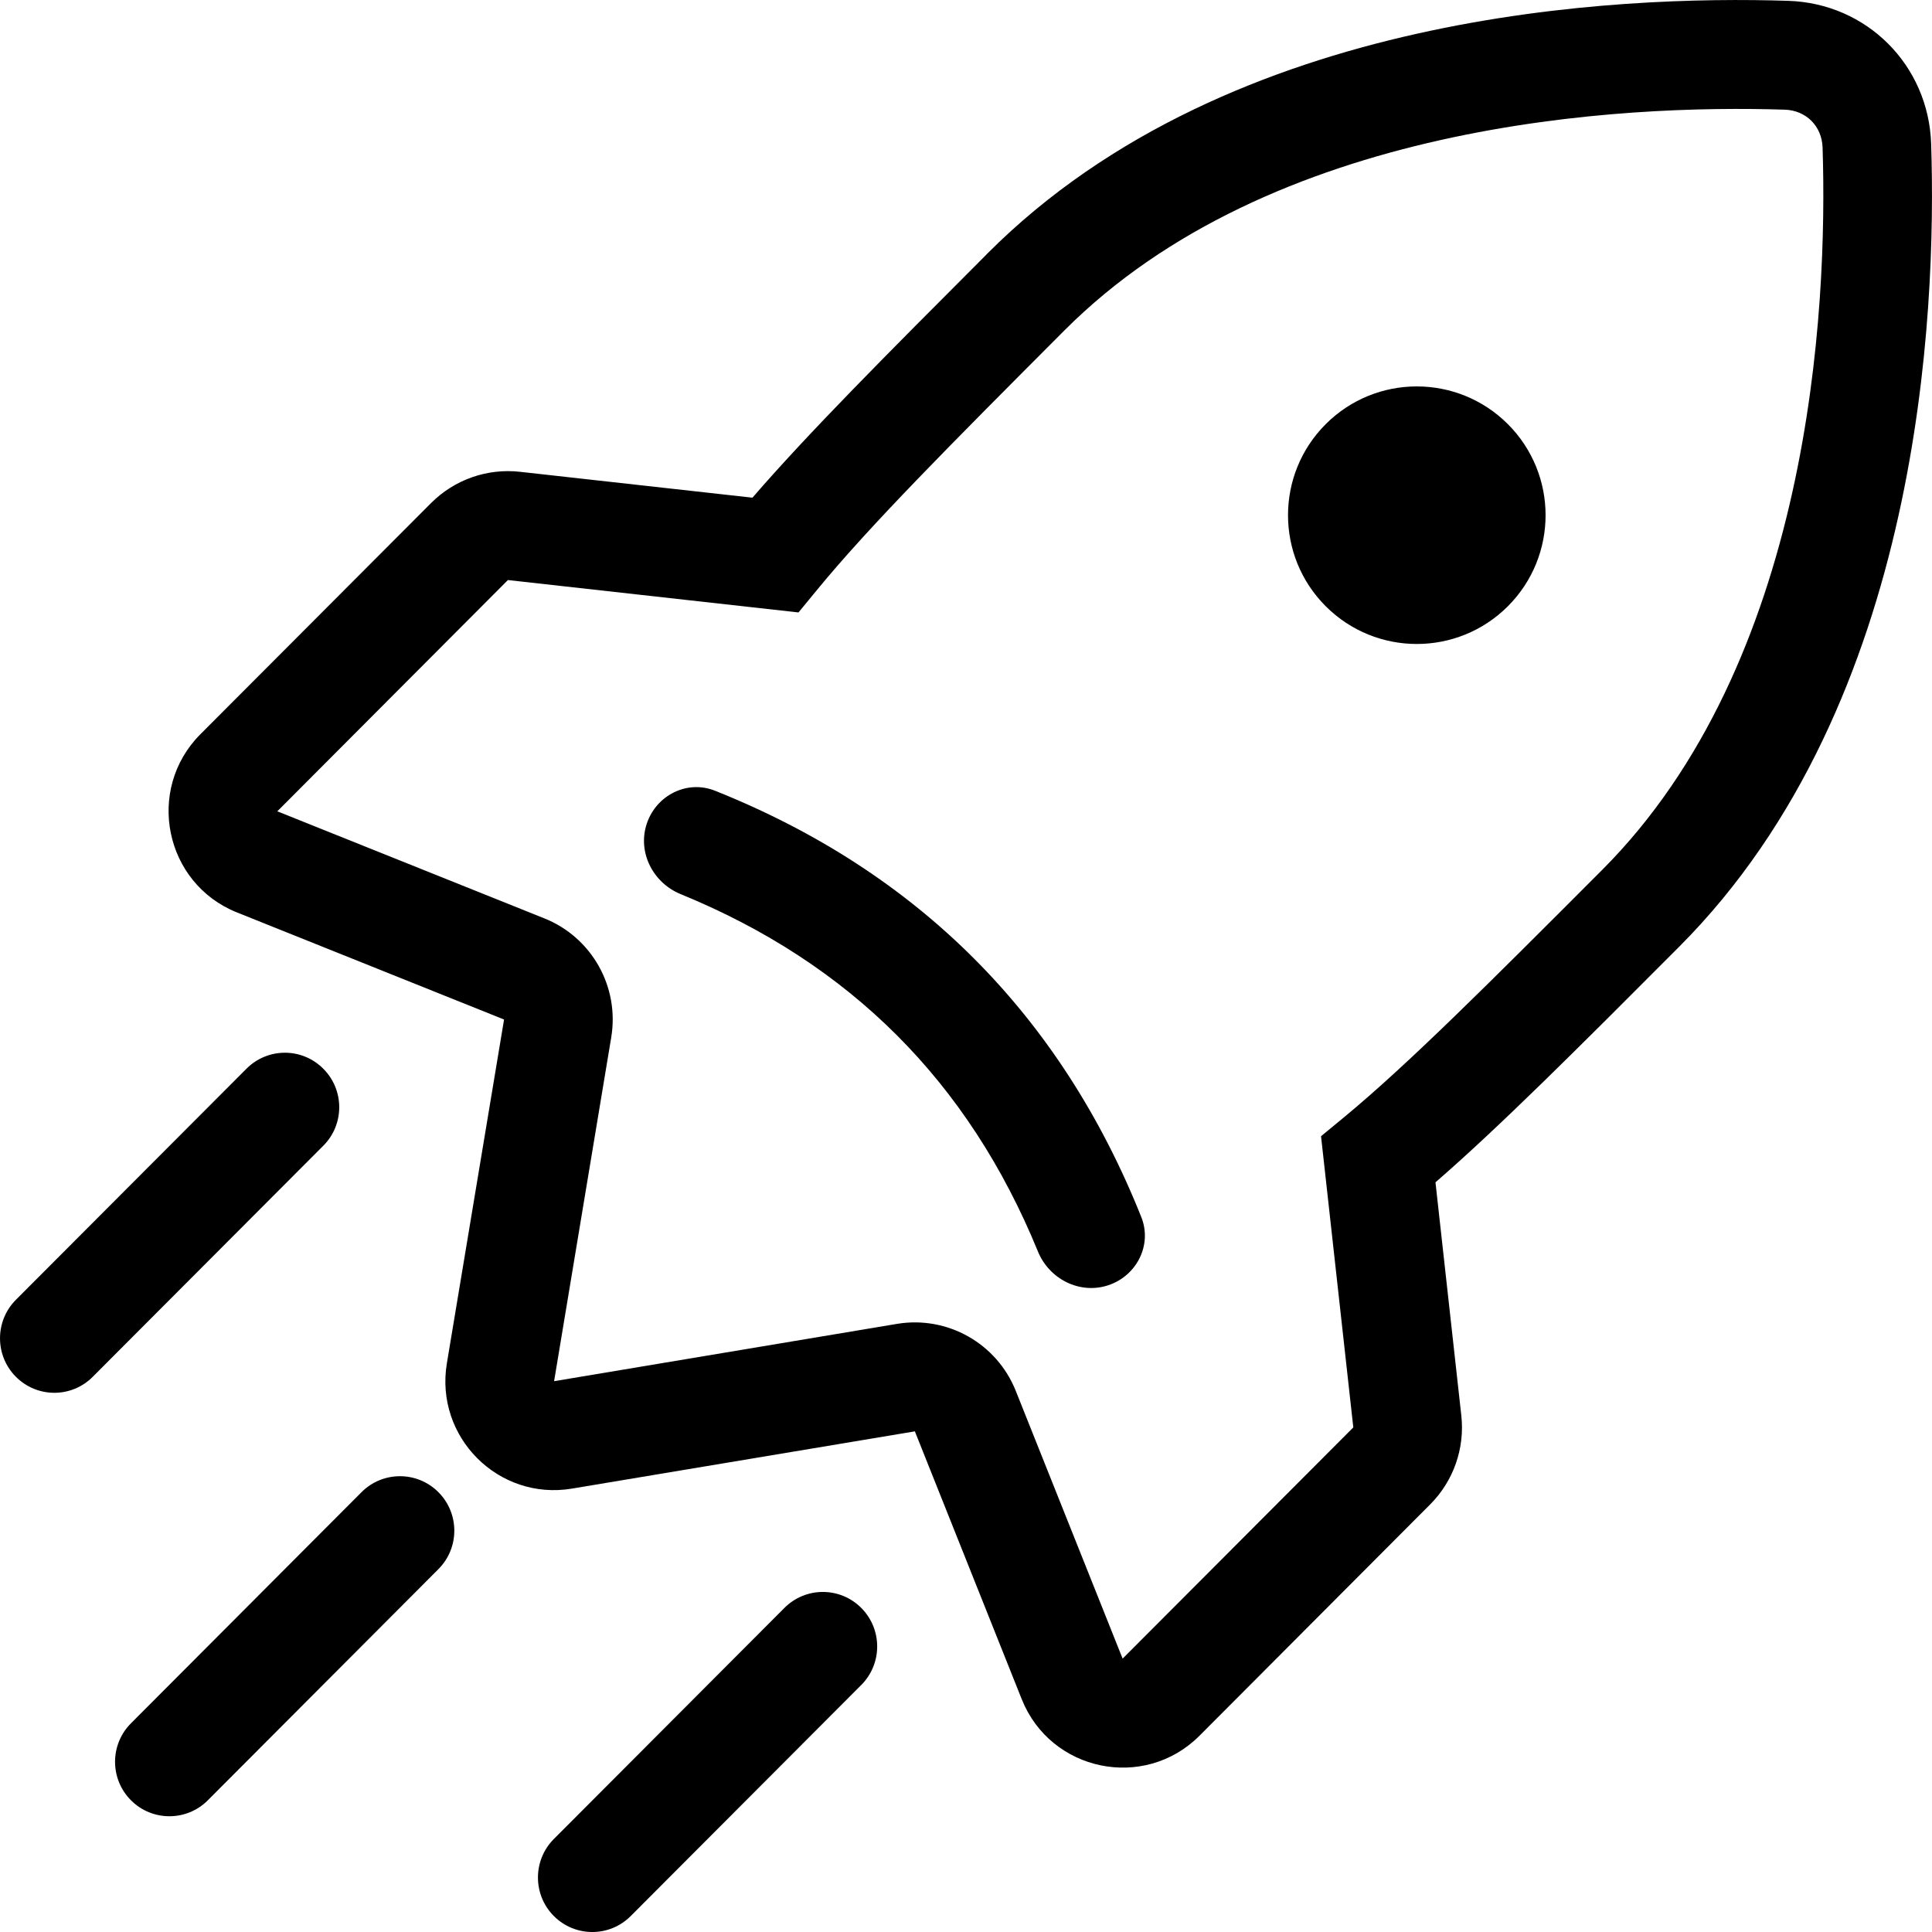 <?xml version="1.0" encoding="UTF-8"?>
<svg width="30px" height="30px" viewBox="0 0 30 30" version="1.1" xmlns="http://www.w3.org/2000/svg" xmlns:xlink="http://www.w3.org/1999/xlink">
    <title>01101968-9B82-4327-B343-25DA7F4F3890</title>
    <g id="3rd-itteration" stroke="none" stroke-width="1" fill="none" fill-rule="evenodd">
        <g id="home" transform="translate(-363, -167)" fill="#000000" fill-rule="nonzero">
            <g id="header" transform="translate(50, 50)">
                <g id="navigation" transform="translate(115, 117)">
                    <g id="development" transform="translate(198, 0)">
                        <path d="M20.586,9.414 C21.367,10.195 22.633,10.195 23.414,9.414 C24.195,8.633 24.195,7.367 23.414,6.586 C22.633,5.805 21.367,5.805 20.586,6.586 C19.805,7.367 19.805,8.633 20.586,9.414 Z M21.293,8.707 C21.683,9.098 22.317,9.098 22.707,8.707 C23.098,8.317 23.098,7.683 22.707,7.293 C22.317,6.902 21.683,6.902 21.293,7.293 C20.902,7.683 20.902,8.317 21.293,8.707 Z" id="Shape"></path>
                        <path d="M16.116,19.431 C16.292,19.863 16.768,20.104 17.21,19.957 C17.653,19.809 17.895,19.329 17.721,18.896 C16.465,15.753 14.247,13.535 11.104,12.279 C10.671,12.105 10.191,12.347 10.043,12.79 C9.896,13.232 10.137,13.707 10.569,13.884 C13.201,14.961 15.039,16.799 16.116,19.431 Z" id="Path"></path>
                        <g id="Group">
                            <path d="M22,0.524 C24.288,0.012 26.442,-0.03 27.769,0.013 C28.989,0.052 29.948,1.013 29.987,2.237 C30.03,3.566 29.988,5.726 29.477,8.019 C28.968,10.306 27.978,12.793 26.074,14.701 L26.036,14.739 C24.498,16.281 23.289,17.492 22.29,18.359 L22.691,21.979 C22.748,22.489 22.57,22.998 22.207,23.361 L18.626,26.952 C17.769,27.81 16.315,27.511 15.865,26.384 L14.206,22.226 L8.881,23.115 C7.739,23.306 6.749,22.314 6.939,21.169 L7.827,15.831 L3.679,14.168 C2.554,13.717 2.256,12.26 3.112,11.401 L6.694,7.811 C7.057,7.448 7.564,7.269 8.074,7.326 L11.684,7.728 C12.549,6.727 13.758,5.515 15.297,3.973 L15.334,3.935 C17.238,2.027 19.718,1.034 22,0.524 Z M22.368,2.175 C20.262,2.646 18.122,3.533 16.527,5.132 C14.758,6.905 13.508,8.16 12.69,9.156 L12.399,9.51 L7.887,9.007 L4.306,12.598 L8.454,14.261 C9.19,14.556 9.622,15.325 9.491,16.109 L8.604,21.447 L13.929,20.557 C14.711,20.427 15.479,20.86 15.773,21.598 L17.432,25.755 L21.014,22.165 L20.513,17.643 L20.866,17.352 C21.86,16.531 23.111,15.278 24.881,13.505 C26.476,11.906 27.36,9.761 27.83,7.65 C28.299,5.544 28.341,3.538 28.301,2.291 C28.29,1.959 28.046,1.714 27.714,1.703 C26.47,1.663 24.469,1.705 22.368,2.175 L22.368,2.175 Z" id="Shape"></path>
                            <path d="M8.6,29.752 C8.271,29.422 8.271,28.886 8.6,28.556 L12.18,24.968 C12.51,24.637 13.044,24.637 13.374,24.968 C13.703,25.298 13.703,25.834 13.374,26.164 L9.794,29.752 C9.464,30.083 8.93,30.083 8.6,29.752 Z" id="Path"></path>
                            <path d="M0.247,21.379 C-0.082,21.049 -0.082,20.513 0.247,20.183 L3.827,16.595 C4.157,16.264 4.691,16.264 5.02,16.595 C5.35,16.925 5.35,17.461 5.02,17.791 L1.44,21.379 C1.111,21.71 0.577,21.71 0.247,21.379 Z" id="Path"></path>
                            <path d="M2.034,27.955 C1.704,27.625 1.704,27.089 2.034,26.759 L5.614,23.17 C5.943,22.84 6.478,22.84 6.807,23.17 C7.137,23.501 7.137,24.036 6.807,24.366 L3.227,27.955 C2.898,28.285 2.363,28.285 2.034,27.955 Z" id="Path"></path>
                        </g>
                    </g>
                </g>
            </g>
        </g>
    </g>
</svg>